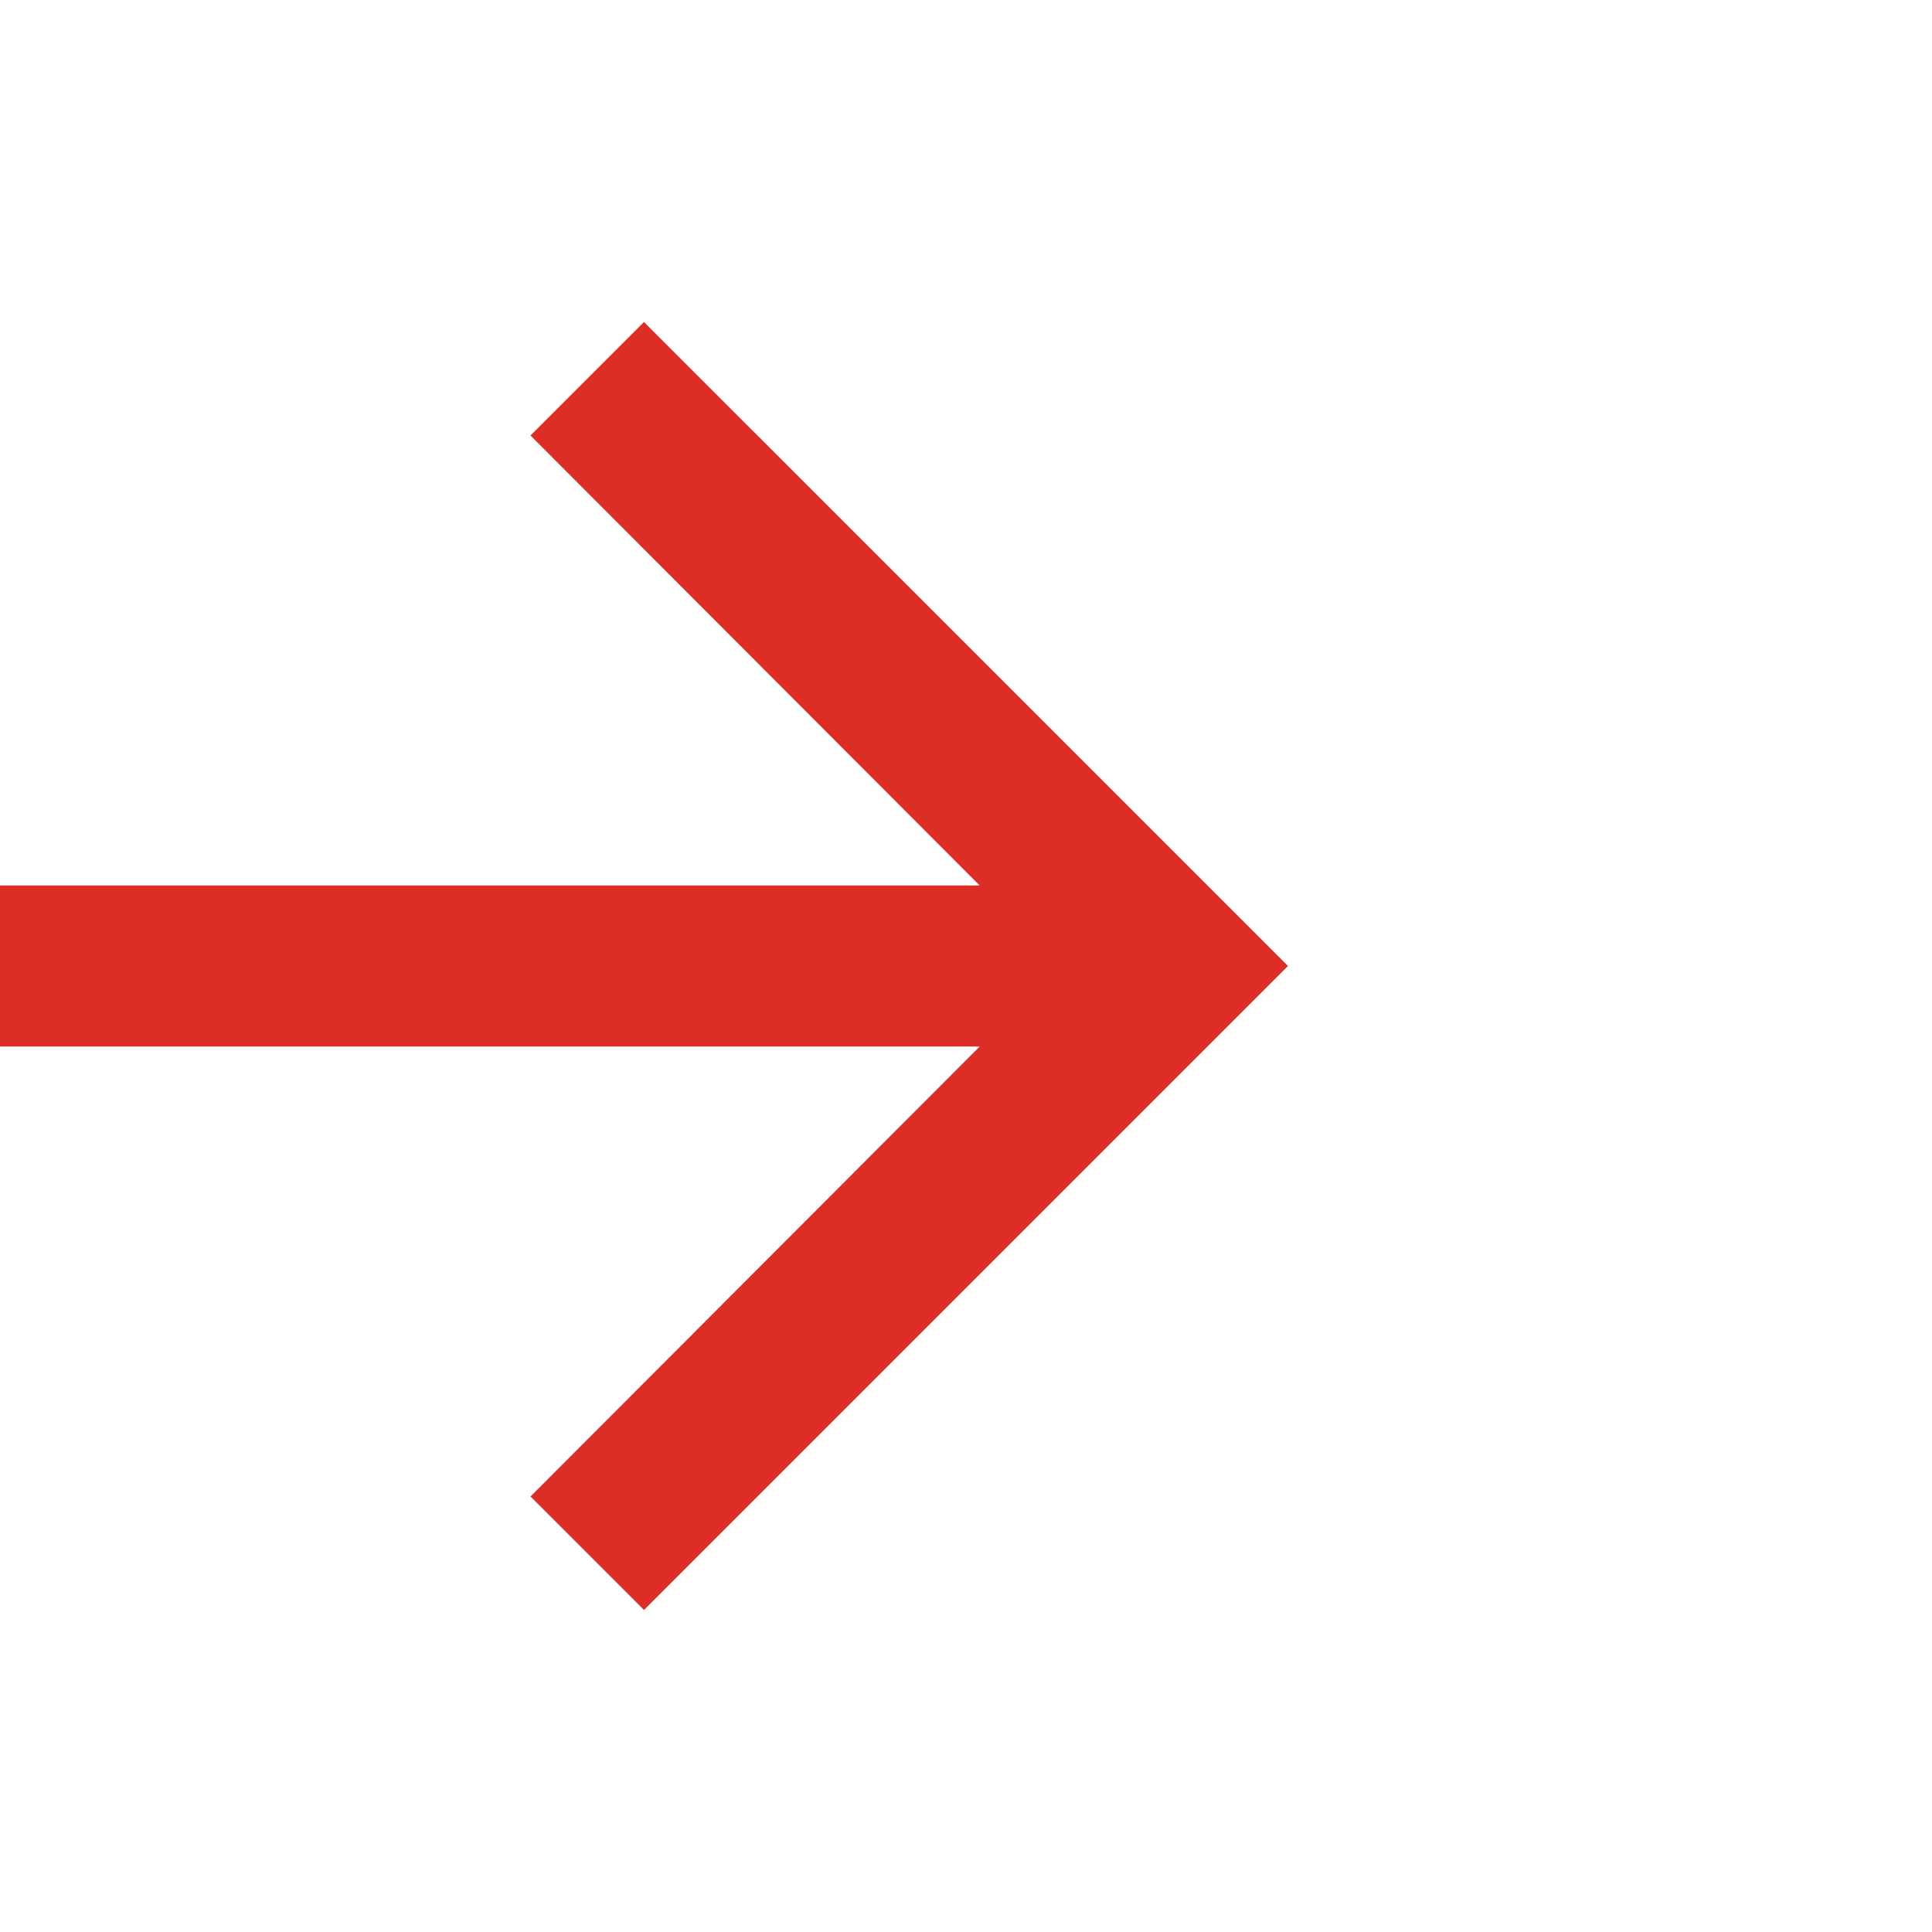 <svg xmlns="http://www.w3.org/2000/svg" width="24" height="24" viewBox="0 0 24 24">
  <g fill="none" fill-rule="evenodd">
    <polygon points="0 0 24 0 24 24 0 24"/>
    <polygon fill="#DC2D27" fill-rule="nonzero" points="8 4 6.59 5.41 12.17 11 0 11 0 13 12.17 13 6.59 18.59 8 20 16 12"/>
  </g>
</svg>
